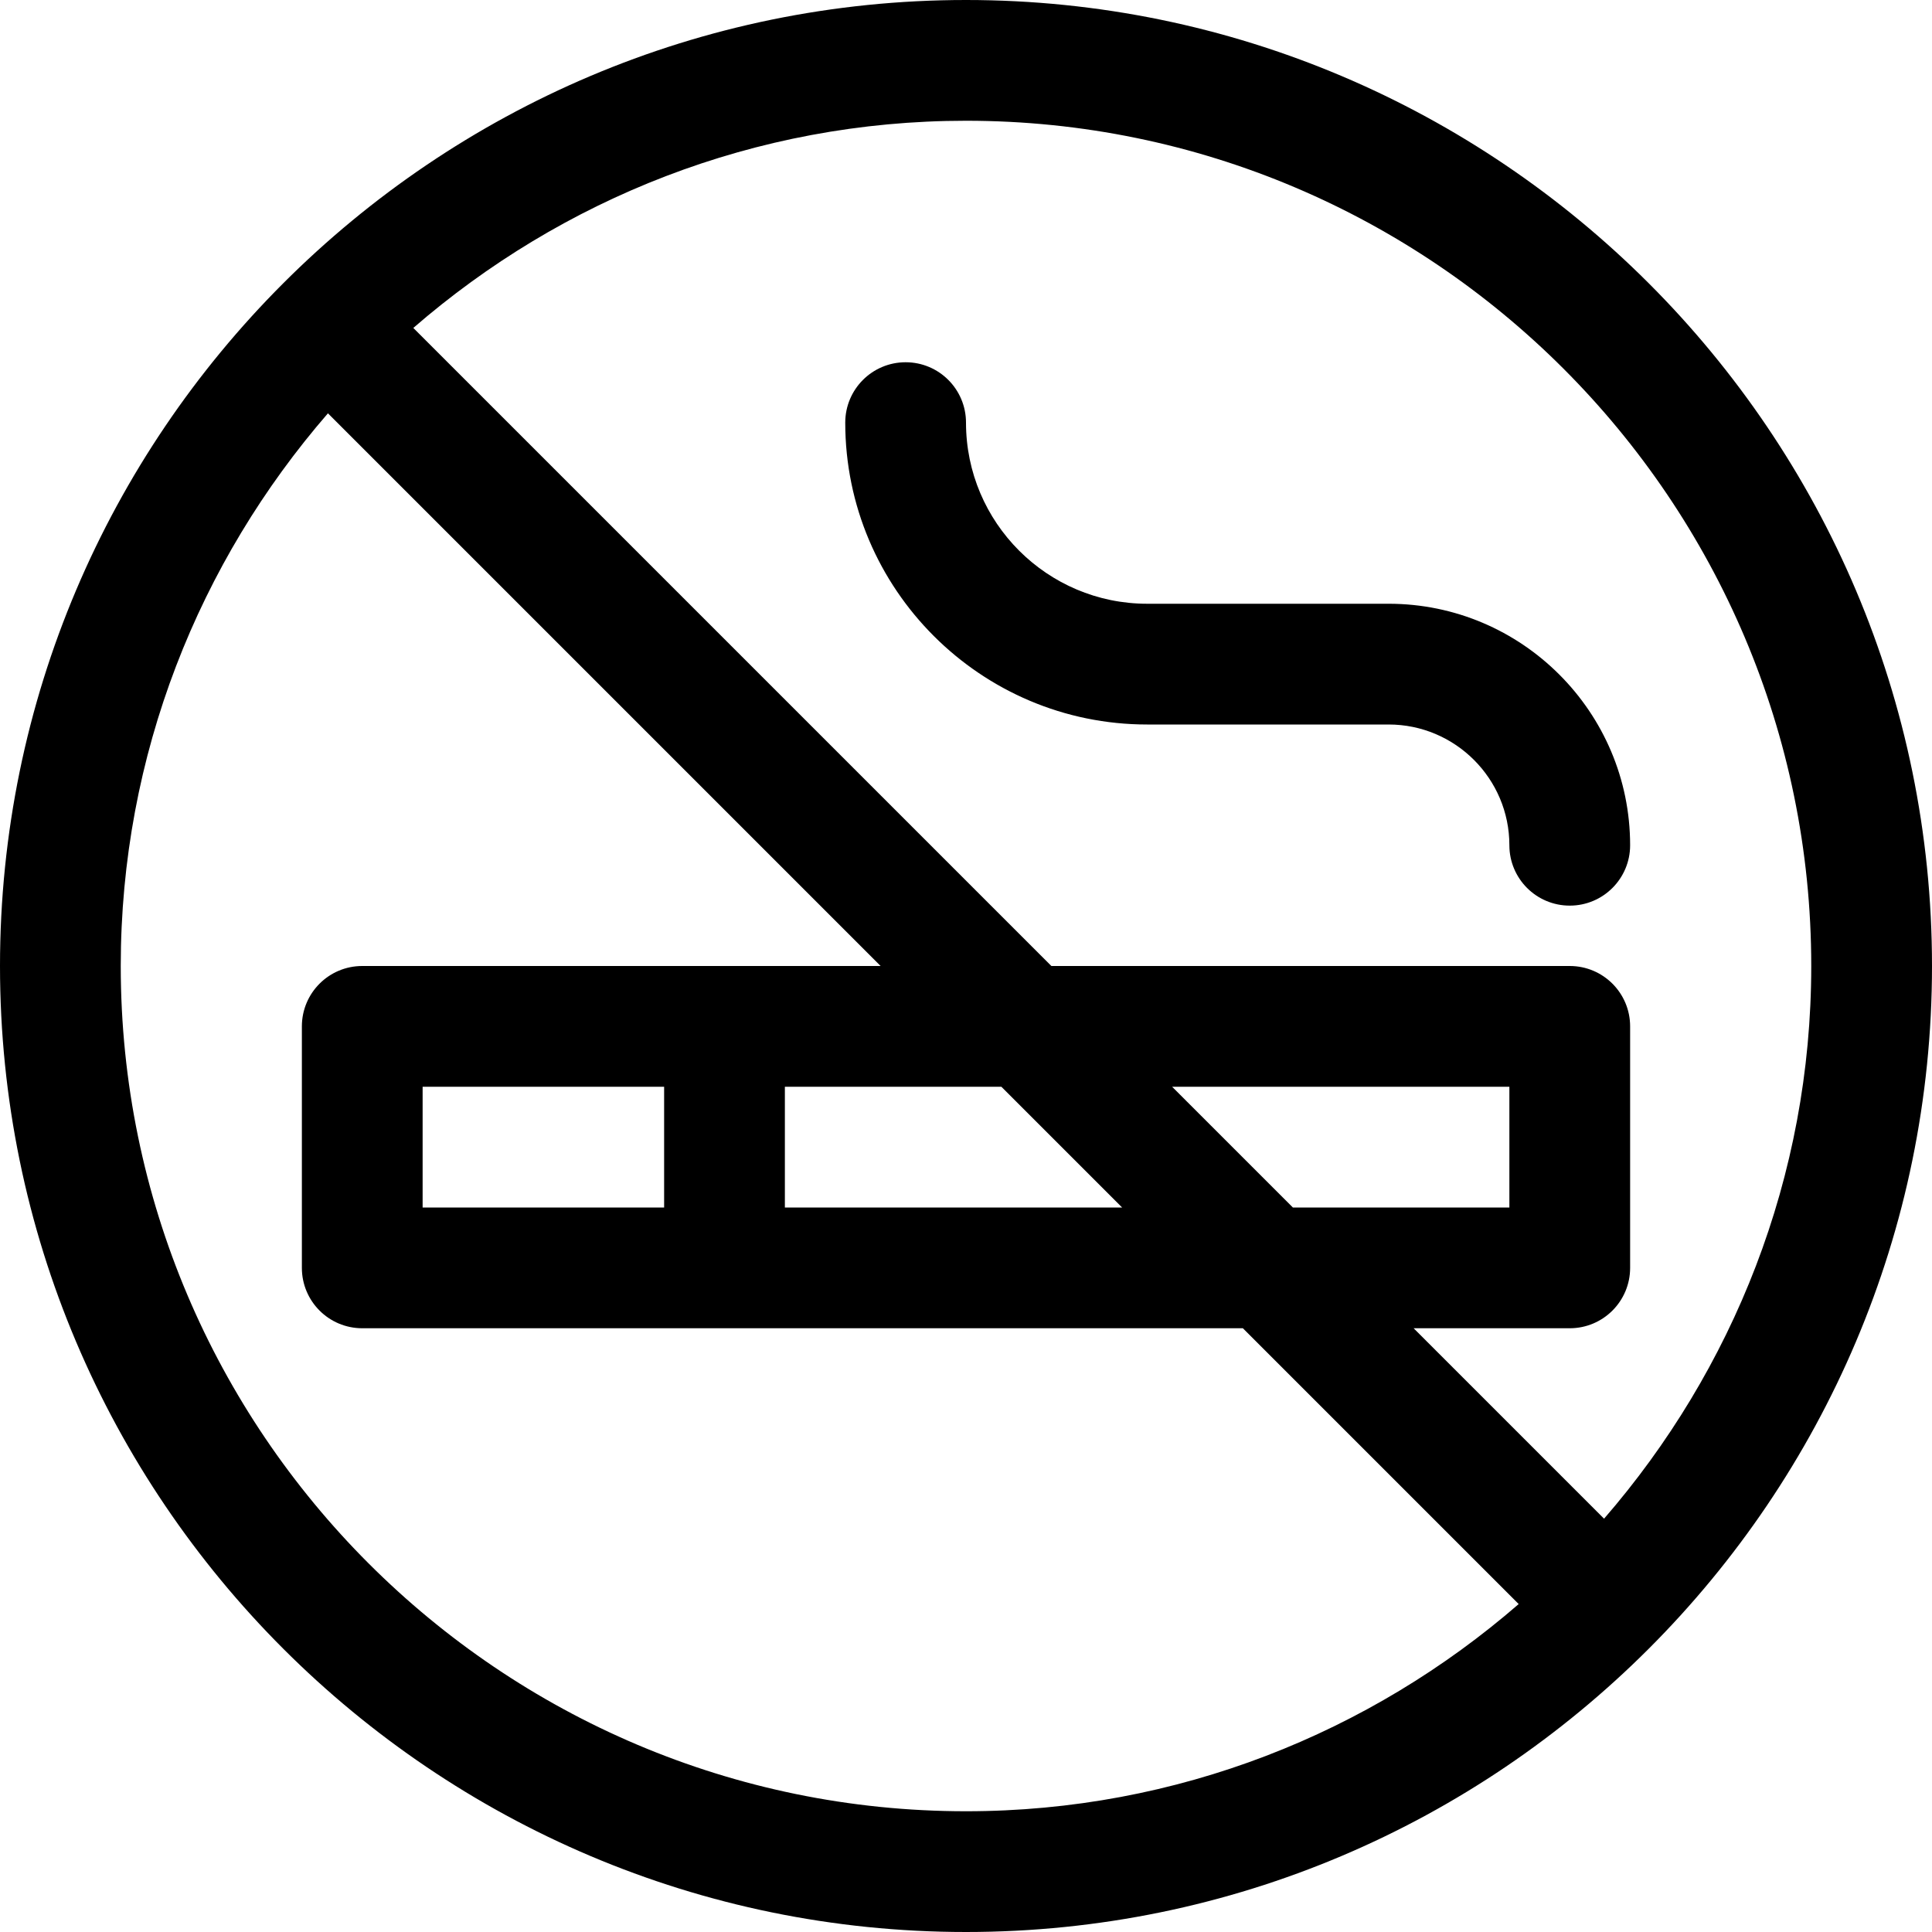 <svg id="Layer_1" enable-background="new 0 0 128 128" height="512" viewBox="0 0 128 128" width="512" xmlns="http://www.w3.org/2000/svg"><path id="No_Smoking" d="m64 0c-35.289 0-64 28.711-64 64s28.711 64 64 64 64-28.711 64-64-28.711-64-64-64zm56 64c0 14.002-5.202 26.788-13.727 36.617l-12.617-12.617h10.344c2.211 0 4-1.791 4-4v-16c0-2.209-1.789-4-4-4h-34.344l-42.273-42.273c9.829-8.525 22.615-13.727 36.617-13.727 30.879 0 56 25.121 56 56zm-92 16v-8h16v8zm24-8h14.344l8 8h-22.344zm25.656 0h22.344v8h-14.344zm-69.656-8c0-14.002 5.202-26.788 13.727-36.617l36.617 36.617h-34.344c-2.211 0-4 1.791-4 4v16c0 2.209 1.789 4 4 4h58.344l18.273 18.273c-9.829 8.525-22.615 13.727-36.617 13.727-30.879 0-56-25.121-56-56zm48-36c0-2.209 1.789-4 4-4s4 1.791 4 4c0 6.617 5.383 12 12 12h16c8.824 0 16 7.178 16 16 0 2.209-1.789 4-4 4s-4-1.791-4-4c0-4.412-3.59-8-8-8h-16c-11.027 0-20-8.973-20-20z" fill="rgb(0,0,0)"/></svg>